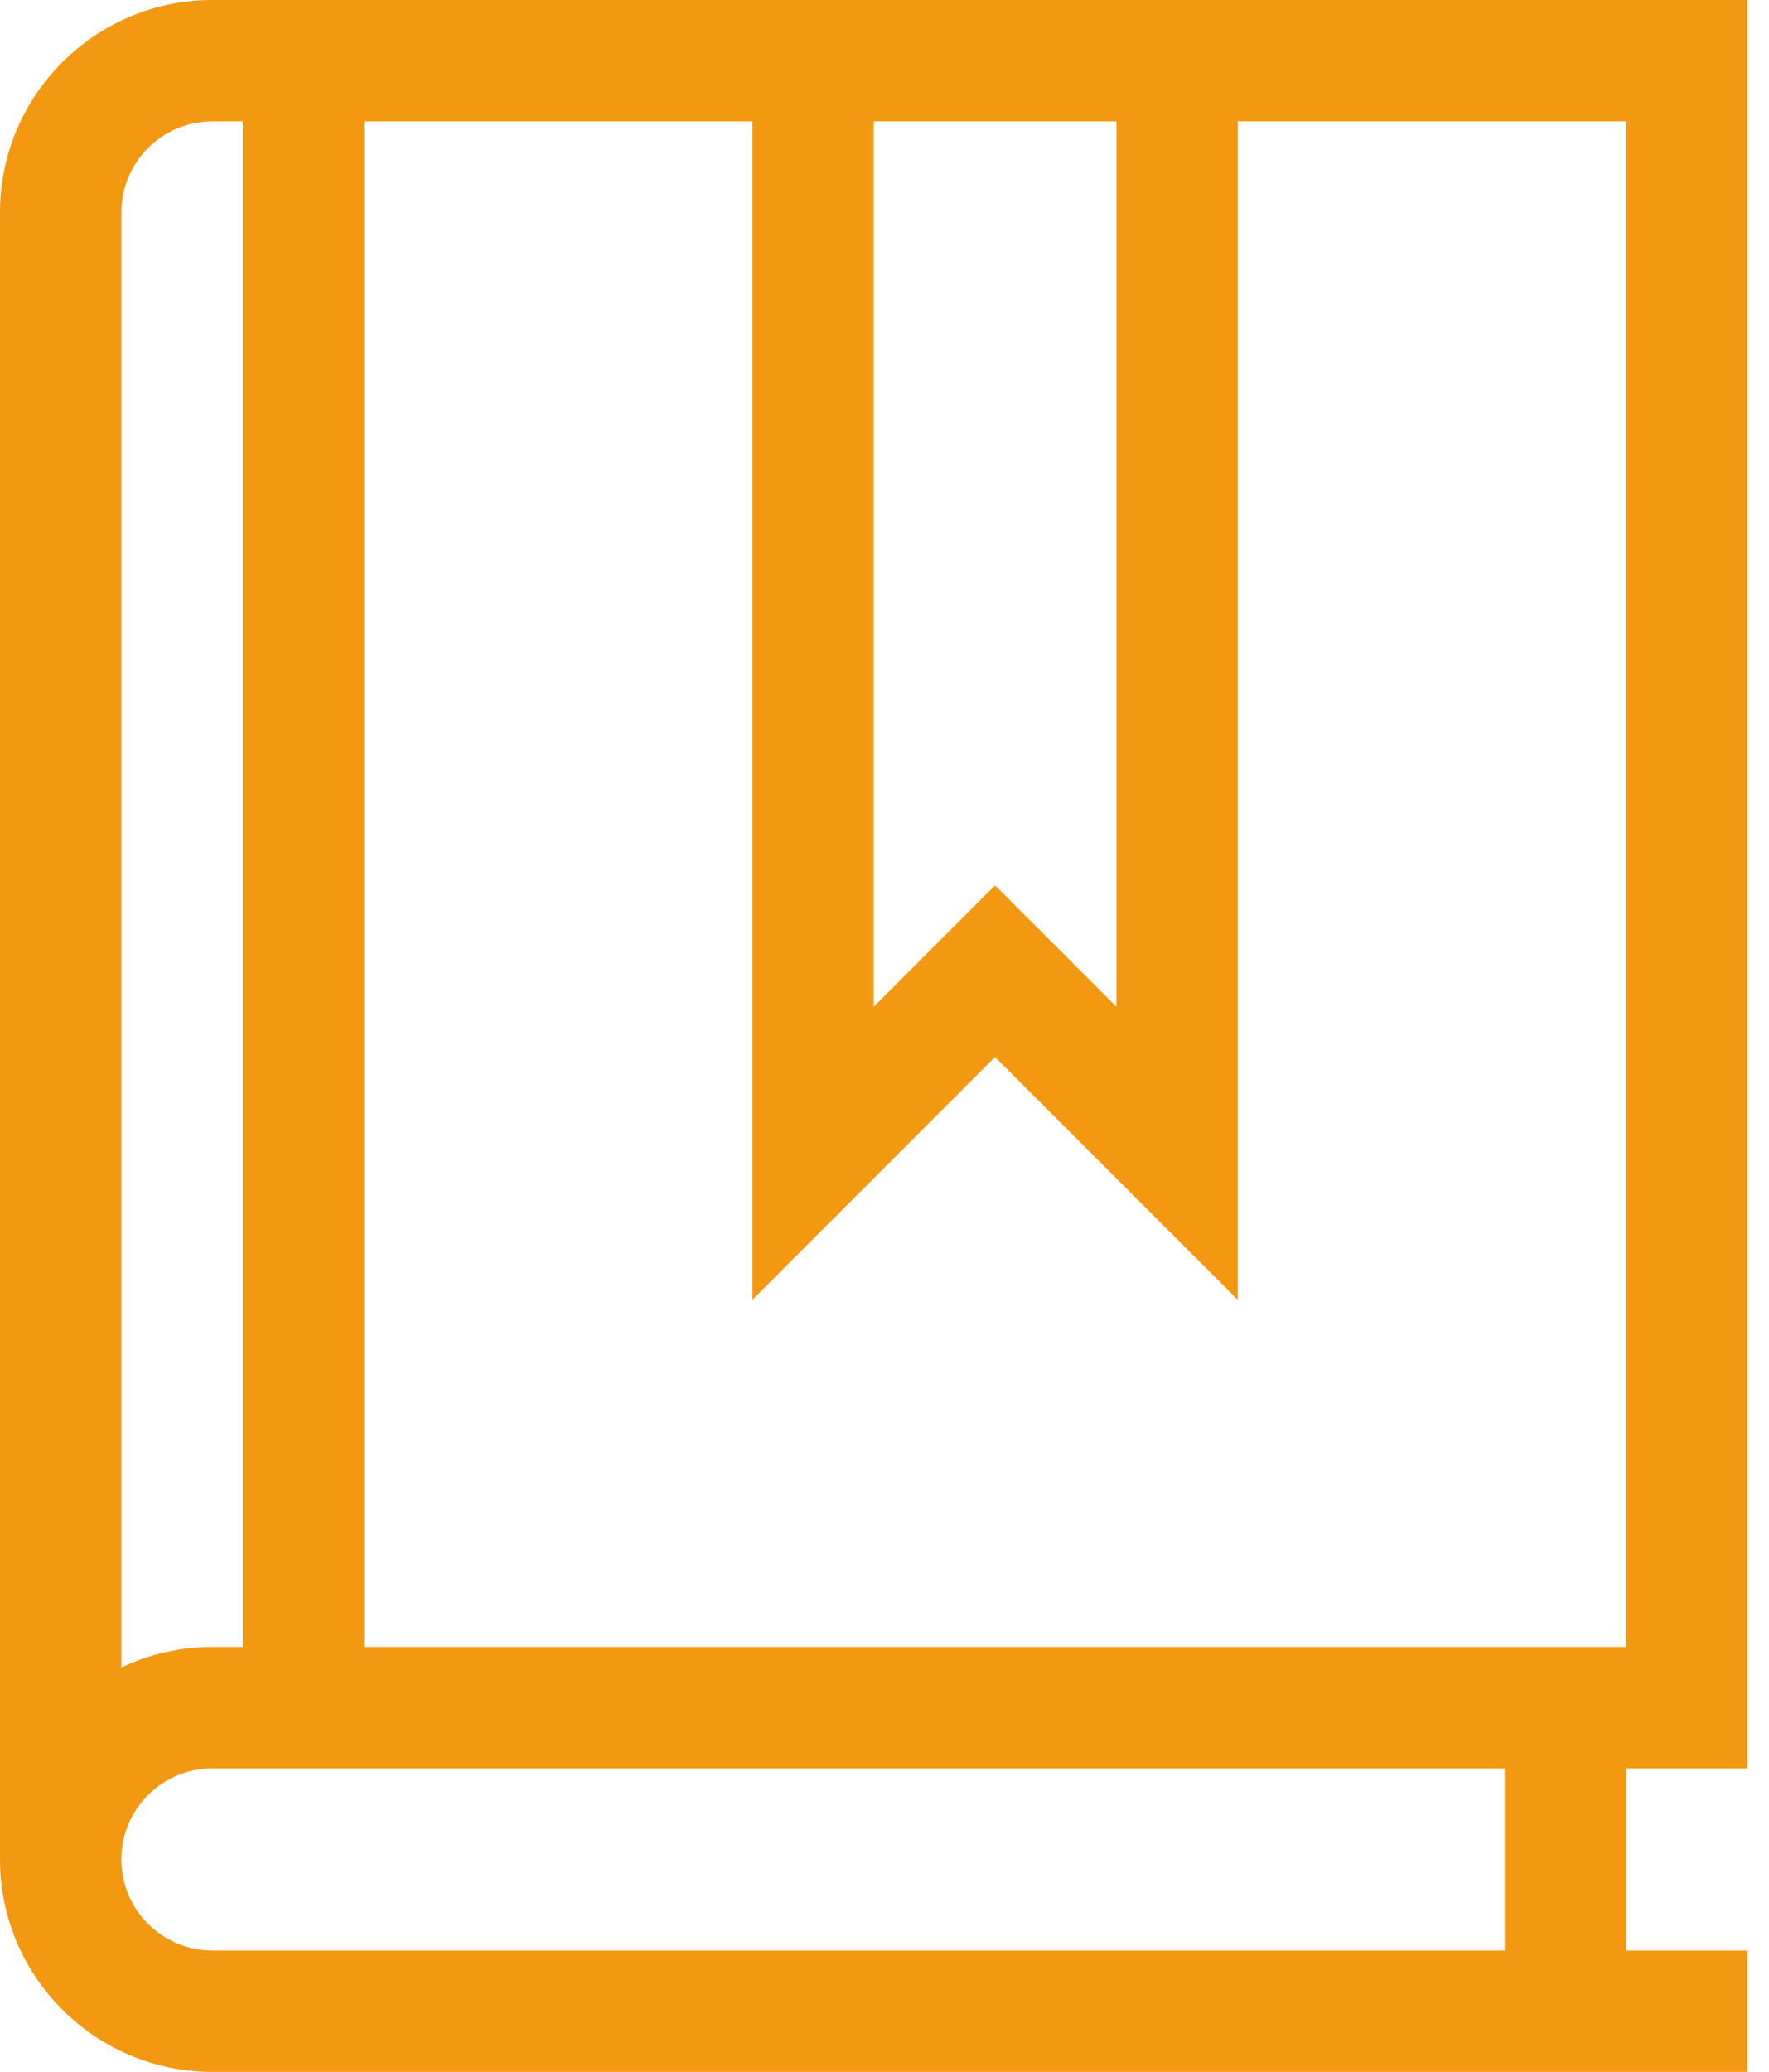 <?xml version="1.0" encoding="UTF-8"?> <svg xmlns="http://www.w3.org/2000/svg" width="41" height="48" viewBox="0 0 41 48" fill="none"><path d="M40.5 40.969V0H4.922C2.208 0 0 2.208 0 4.922V43.078C0 45.792 2.208 48 4.922 48H40.5V45.188H37.688V40.969H40.5ZM20.25 2.812H25.875V23.324L23.062 20.511L20.25 23.324V2.812ZM2.812 4.922C2.812 3.759 3.759 2.812 4.922 2.812H5.625V38.156H4.922C4.168 38.156 3.452 38.327 2.812 38.632V4.922ZM34.875 45.188H4.922C3.759 45.188 2.812 44.241 2.812 43.078C2.812 41.915 3.759 40.969 4.922 40.969H34.875V45.188ZM8.438 38.156V2.812H17.438V30.114L23.062 24.489L28.688 30.114V2.812H37.688V38.156H8.438Z" fill="#F39911"></path></svg> 